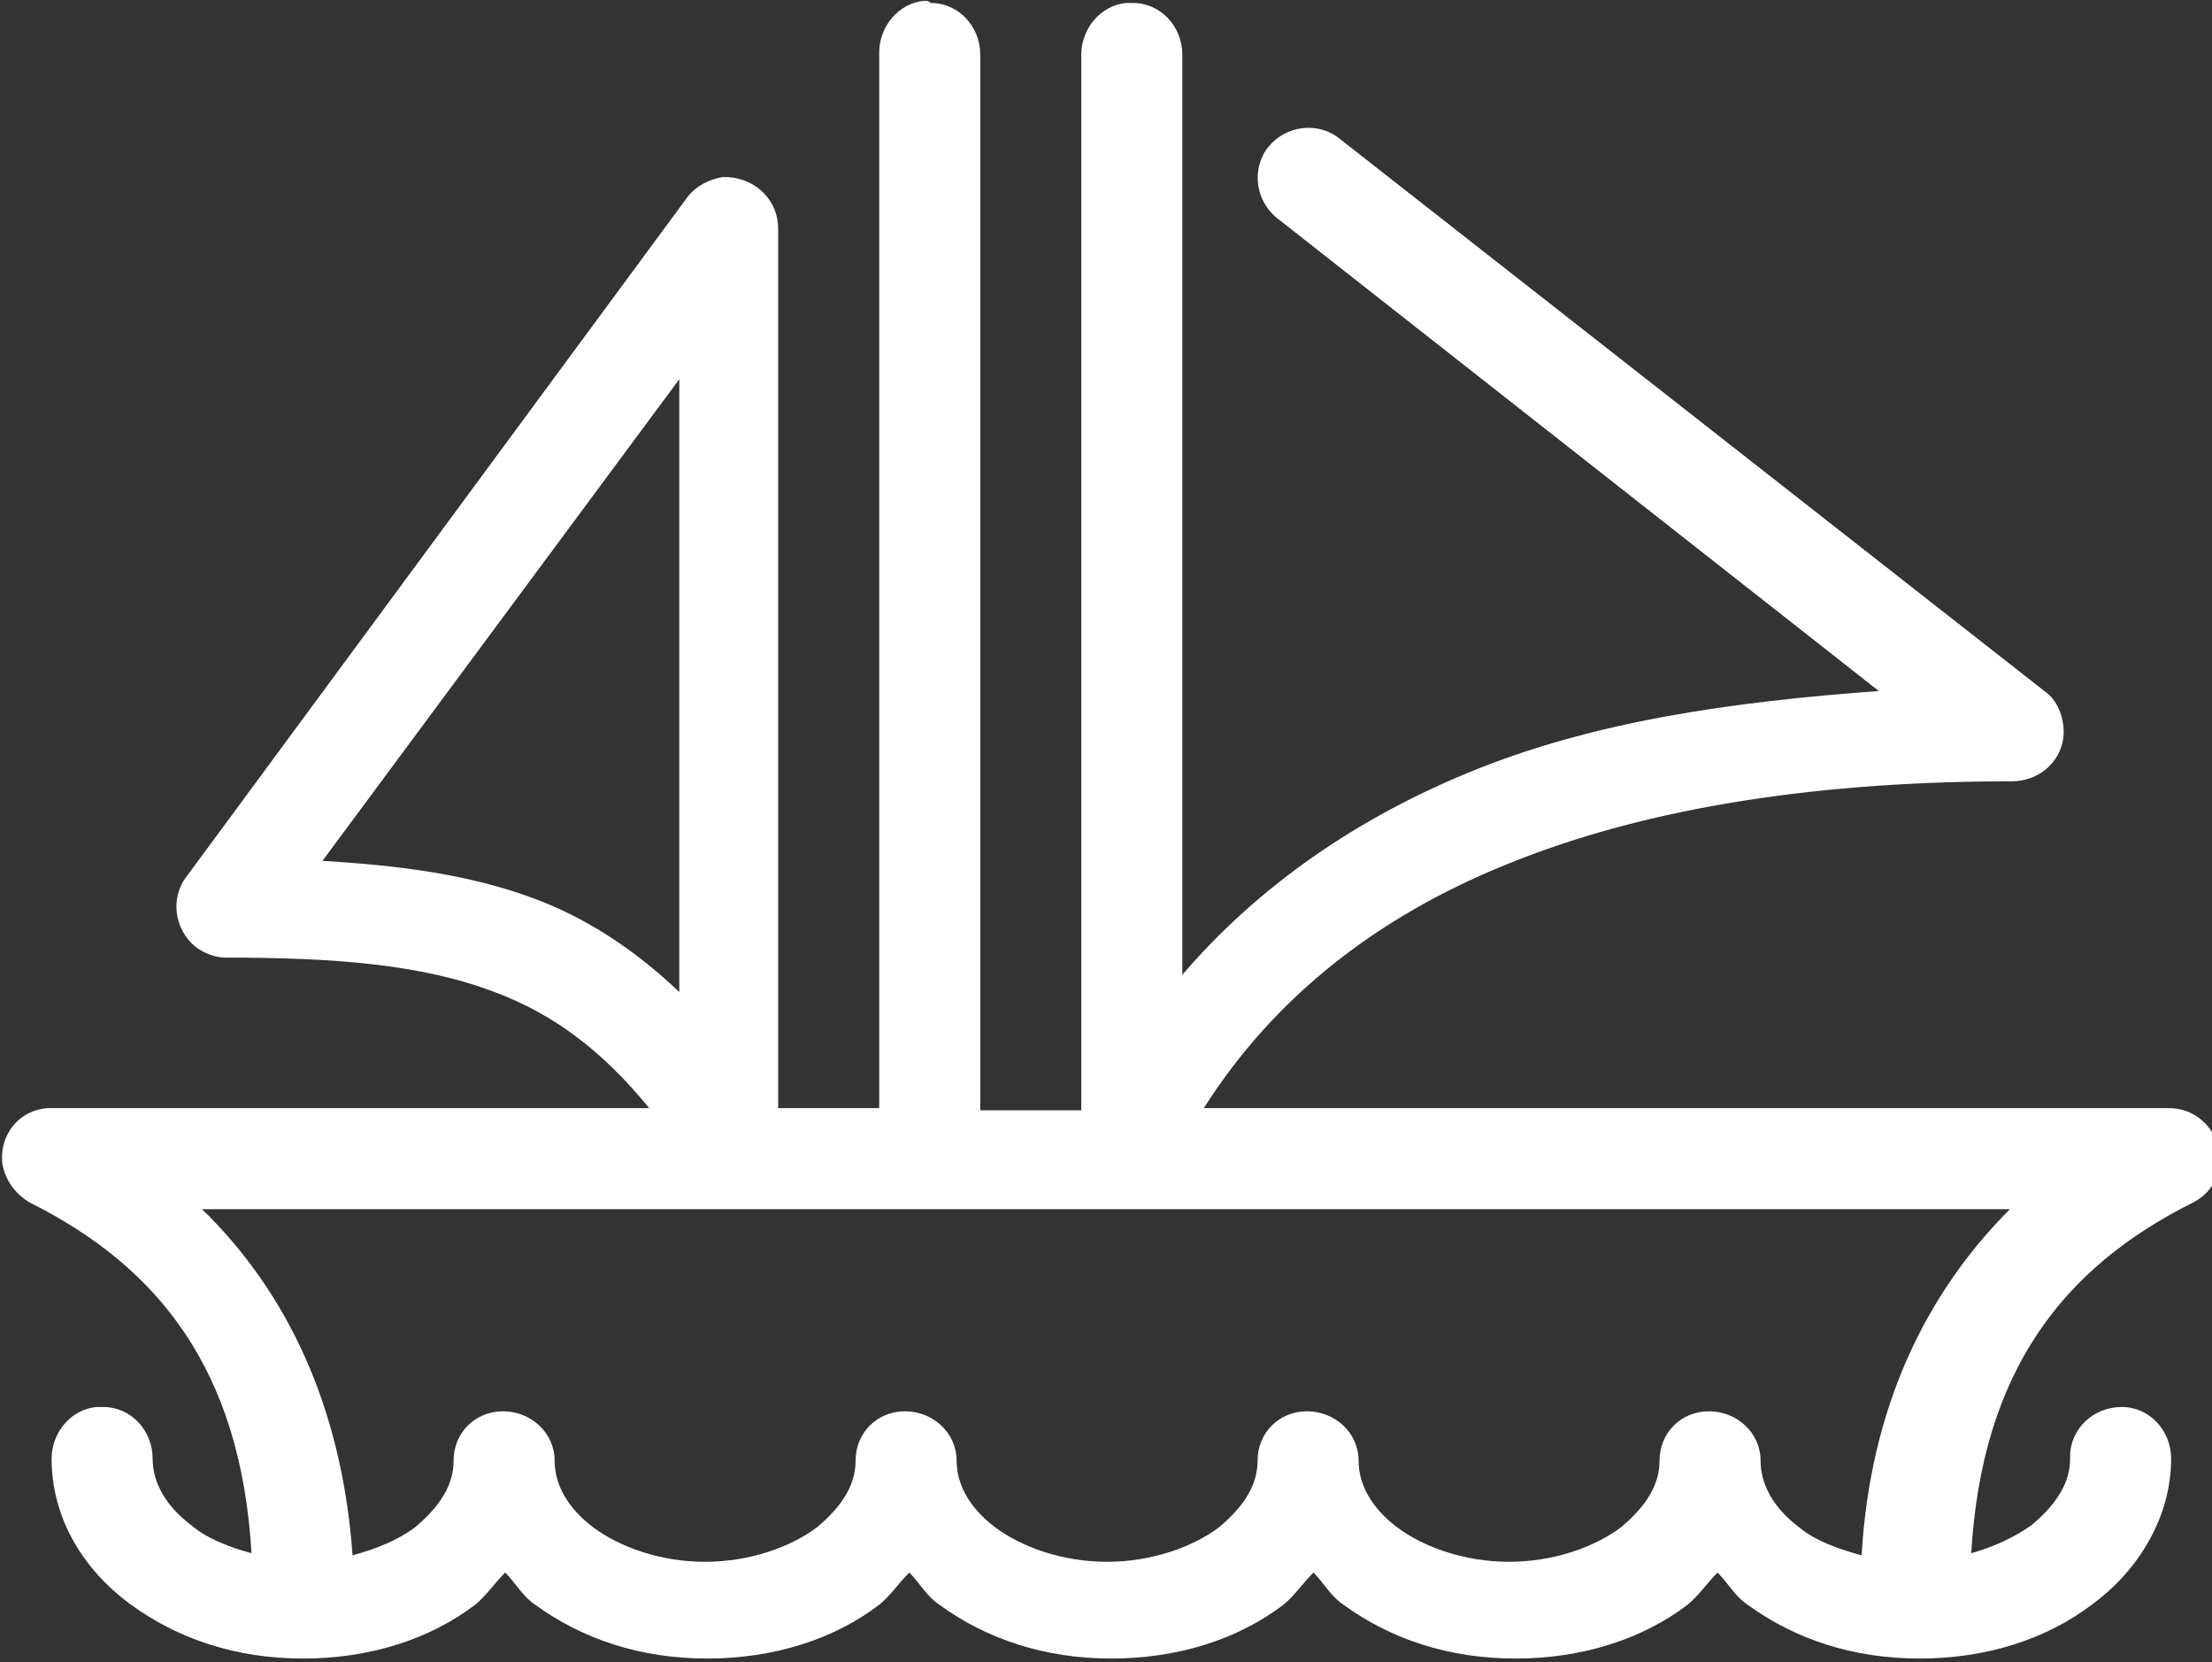 <?xml version="1.0" encoding="utf-8"?>
<!-- Generator: Adobe Illustrator 21.0.2, SVG Export Plug-In . SVG Version: 6.00 Build 0)  -->
<svg version="1.1" id="Warstwa_1" xmlns="http://www.w3.org/2000/svg" xmlns:xlink="http://www.w3.org/1999/xlink" x="0px" y="0px"
	 width="102.9px" height="77.3px" viewBox="0 0 102.9 77.3" enable-background="new 0 0 102.9 77.3" xml:space="preserve">
<rect x="0" y="0" width="102.9" height="77.3" fill="#333333" stroke="none"/>
<g transform="translate(0,-952.362)">
	<path fill="#FFFFFF" d="M43,952.4c-1.2,0.1-2.1,1.2-2.1,2.4v49.1h-4.7v-40.9c0-1.3-1-2.3-2.3-2.4c-0.1,0-0.2,0-0.3,0
		c-0.6,0.1-1.2,0.4-1.6,0.9L8.7,993.1c-0.8,1-0.6,2.5,0.4,3.3c0.4,0.3,0.9,0.5,1.4,0.5c5,0,9.1,0.3,12.5,1.6c2.7,1,5,2.7,7.2,5.4
		H2.4c-0.1,0-0.1,0-0.2,0c-1.3,0.1-2.2,1.2-2.1,2.5c0.1,0.8,0.6,1.5,1.3,1.9c6,3,9.8,7.8,10.3,16.3c-1.1-0.3-2.1-0.7-2.8-1.3
		c-1.2-0.9-1.8-2-1.8-3.1c0-1.3-1-2.4-2.3-2.4c-0.1,0-0.2,0-0.3,0c-1.2,0.1-2.1,1.2-2.1,2.4c0,2.8,1.5,5.2,3.7,6.8
		c2.2,1.6,4.9,2.5,8,2.5s5.9-0.9,8-2.5c0.5-0.4,0.9-1,1.4-1.5c0.5,0.5,0.8,1.1,1.4,1.5c2.2,1.6,4.9,2.5,8,2.5s5.9-0.9,8-2.5
		c0.5-0.4,0.9-1,1.4-1.5c0.5,0.5,0.8,1.1,1.4,1.5c2.2,1.6,4.9,2.5,8,2.5c3.1,0,5.9-0.9,8-2.5c0.5-0.4,0.9-1,1.4-1.5
		c0.5,0.5,0.8,1.1,1.4,1.5c2.2,1.6,4.9,2.5,8,2.5c3.1,0,5.9-0.9,8-2.5c0.5-0.4,0.9-1,1.4-1.5c0.5,0.5,0.8,1.1,1.4,1.5
		c2.2,1.6,4.9,2.5,8,2.5c3.1,0,5.9-0.9,8-2.5c2.2-1.6,3.7-4.1,3.7-6.8c0-1.3-1-2.4-2.3-2.4c-1.3,0-2.4,1-2.4,2.3c0,0,0,0,0,0.1
		c0,1.1-0.6,2.1-1.8,3.1c-0.7,0.5-1.7,1-2.8,1.3c0.5-8.5,4.3-13.3,10.3-16.3c1.2-0.6,1.6-2,1-3.1c-0.4-0.8-1.2-1.3-2.1-1.3H56
		c3.3-5.2,8.1-8.9,14-11.3c6.8-2.8,15-3.9,23.6-3.9c1.3,0,2.4-1,2.4-2.3c0-0.7-0.3-1.5-0.9-1.9l-32.8-25.7c-1-0.8-2.5-0.6-3.3,0.4
		c-0.8,1-0.6,2.5,0.4,3.3l28,22c-6.8,0.5-13.3,1.4-19.1,3.8c-5.1,2.1-9.7,5.2-13.3,9.4v-42.8c0-1.3-1-2.4-2.3-2.4
		c-0.1,0-0.2,0-0.3,0c-1.2,0.1-2.1,1.2-2.1,2.4v49.1h-4.7v-49.1c0-1.3-1-2.4-2.3-2.4C43.2,952.4,43.1,952.4,43,952.4z M31.6,970
		v28.5c-2.1-2-4.4-3.5-6.9-4.4c-3-1.1-6.3-1.5-9.7-1.7L31.6,970z M9.4,1008.6h84.1c-3.9,3.9-6.5,9.2-6.9,16.1
		c-1.1-0.3-2.2-0.7-2.9-1.3c-1.2-0.9-1.8-2-1.8-3.1c0-1.3-1.1-2.3-2.4-2.3c-1.3,0-2.3,1-2.3,2.3c0,1.1-0.6,2.1-1.8,3.1
		c-1.2,0.9-3.1,1.6-5.2,1.6c-2.1,0-4-0.7-5.2-1.6c-1.2-0.9-1.8-2-1.8-3.1c0-1.3-1.1-2.3-2.4-2.3c-1.3,0-2.3,1-2.3,2.3
		c0,1.1-0.6,2.1-1.8,3.1c-1.2,0.9-3.1,1.6-5.2,1.6c-2.1,0-4-0.7-5.2-1.6c-1.2-0.9-1.8-2-1.8-3.1c0-1.3-1.1-2.3-2.4-2.3
		c-1.3,0-2.3,1-2.3,2.3c0,1.1-0.6,2.1-1.8,3.1c-1.2,0.9-3.1,1.6-5.2,1.6c-2.1,0-4-0.7-5.2-1.6c-1.2-0.9-1.8-2-1.8-3.1
		c0-1.3-1.1-2.3-2.4-2.3c-1.3,0-2.3,1-2.3,2.3c0,1.1-0.6,2.1-1.8,3.1c-0.8,0.6-1.8,1-2.9,1.3C15.9,1017.7,13.3,1012.4,9.4,1008.6z"
		/>
</g>
<g>
</g>
<g>
</g>
<g>
</g>
<g>
</g>
<g>
</g>
<g>
</g>
<g>
</g>
<g>
</g>
<g>
</g>
<g>
</g>
<g>
</g>
<g>
</g>
<g>
</g>
<g>
</g>
<g>
</g>
</svg>
